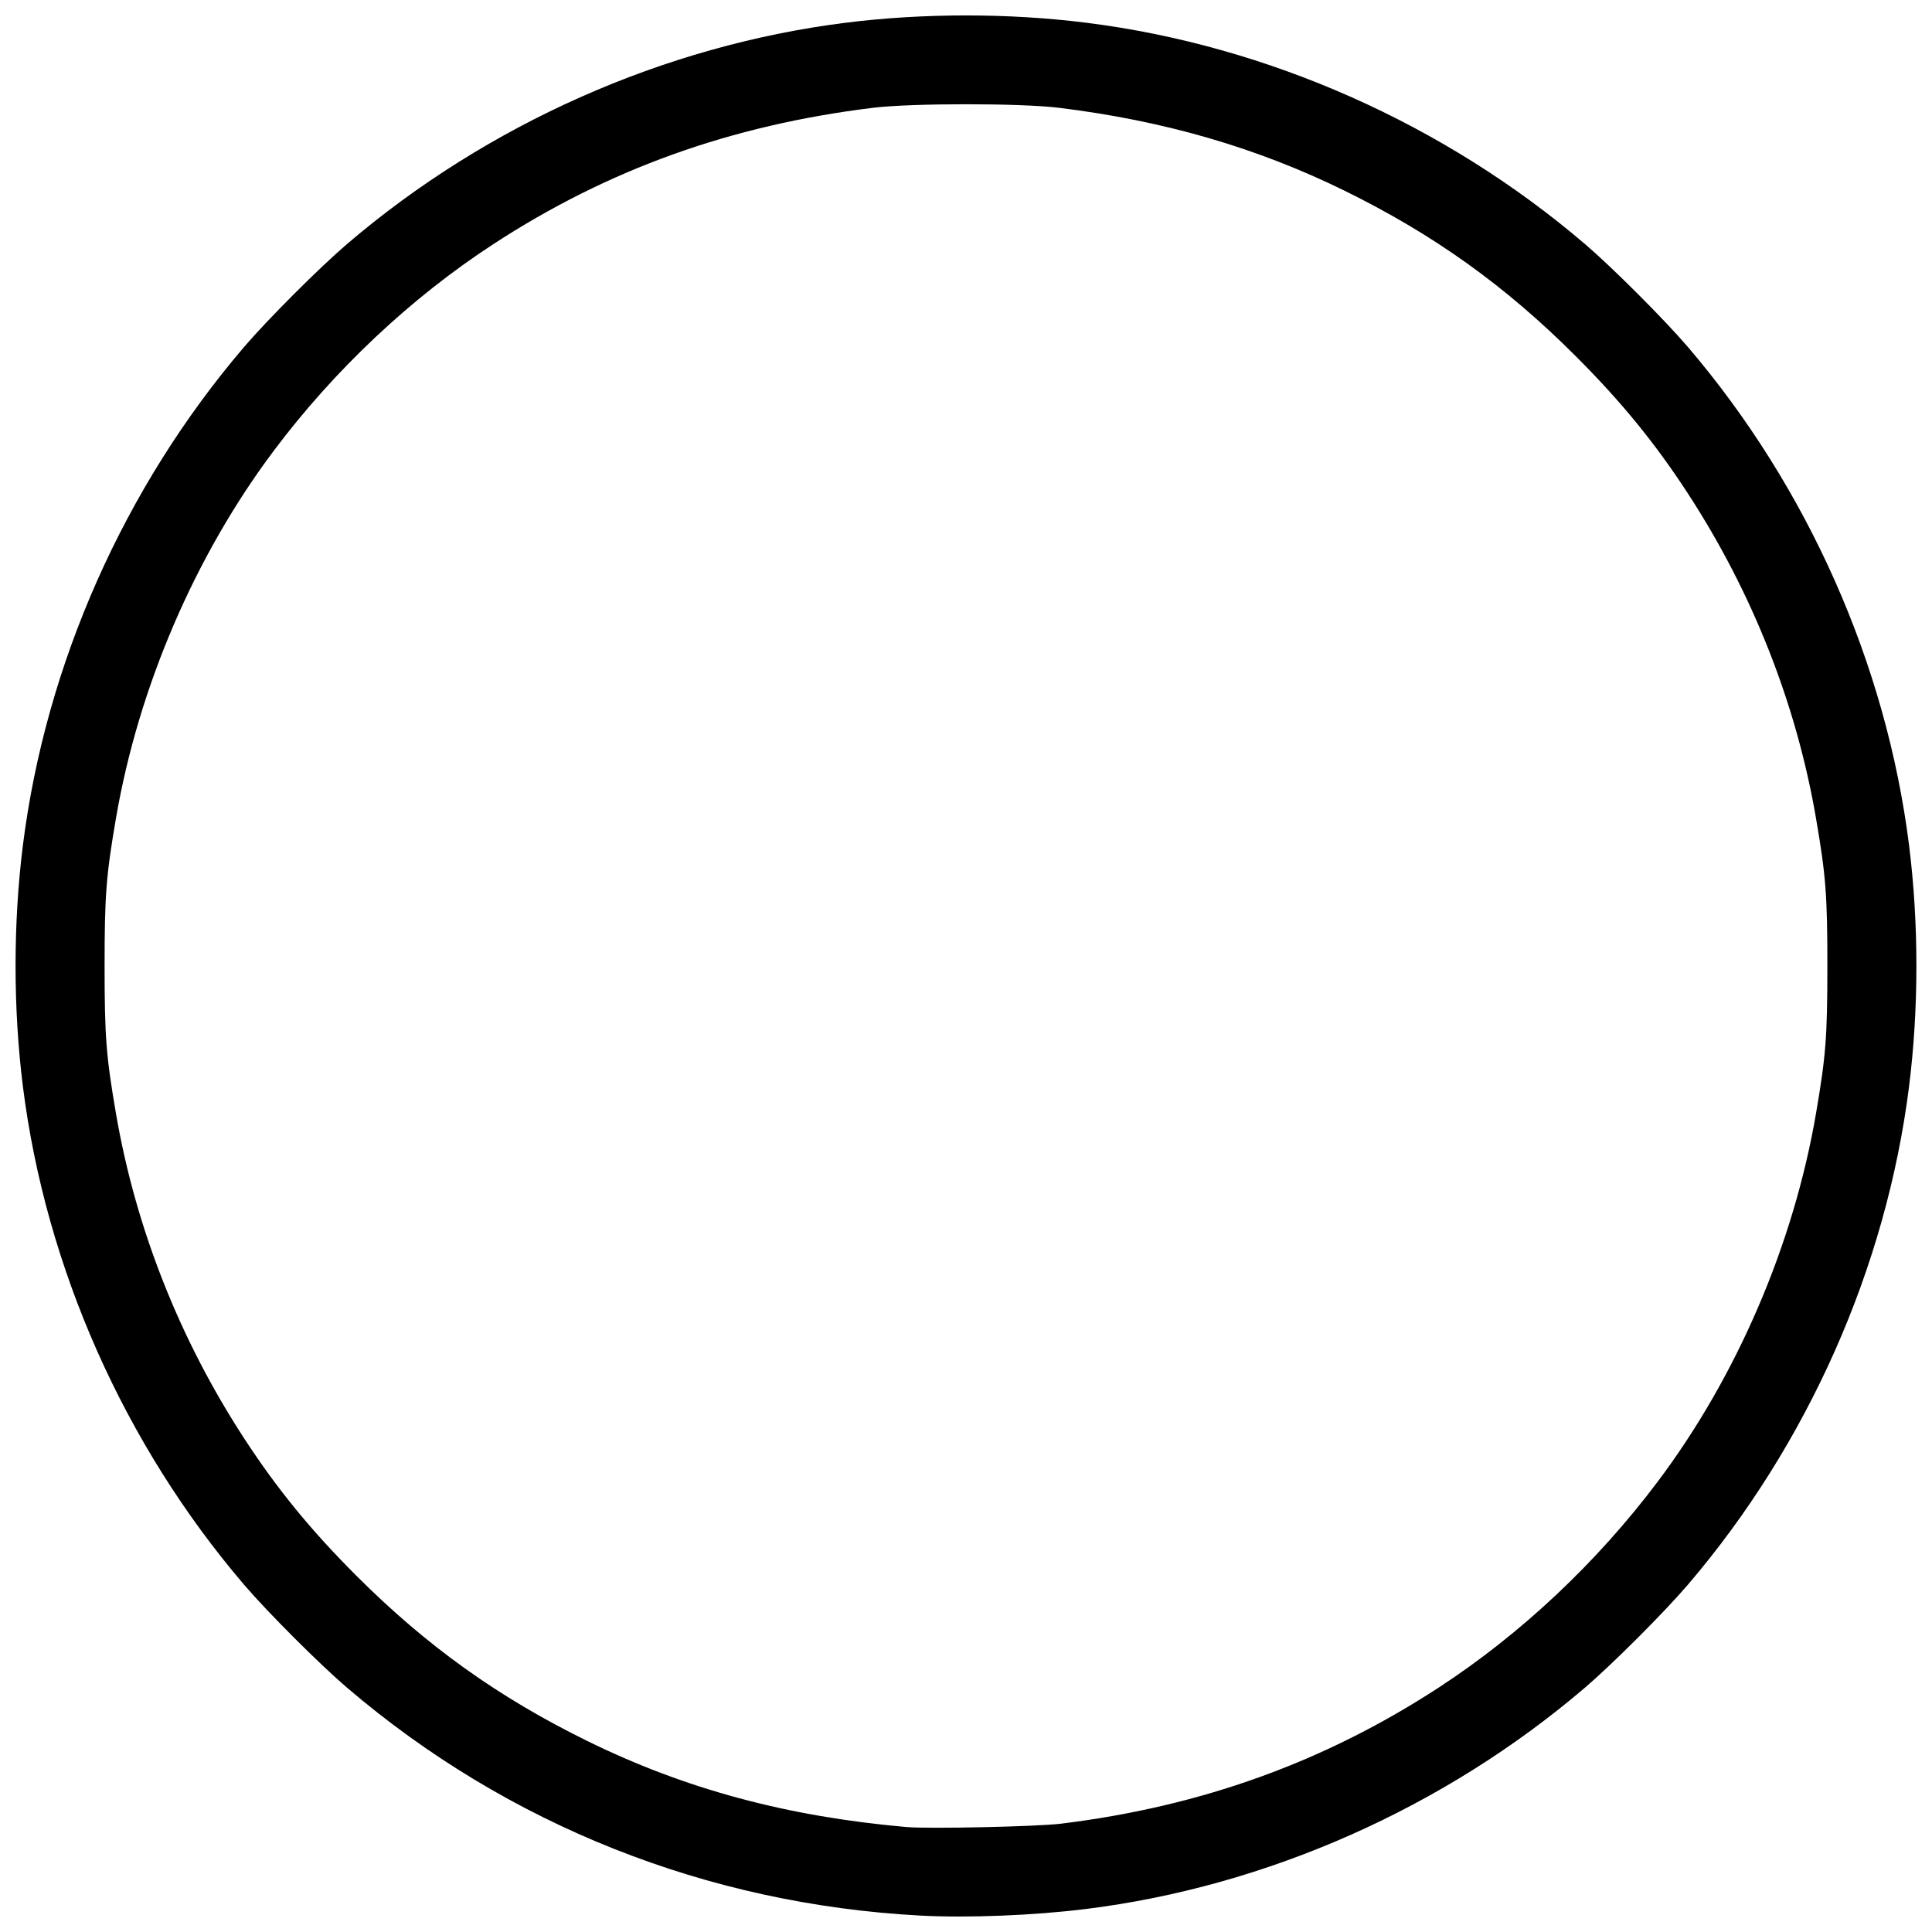 <?xml version="1.0" encoding="UTF-8"?>
<!-- Uploaded to: SVG Repo, www.svgrepo.com, Generator: SVG Repo Mixer Tools -->
<svg width="800px" height="800px" version="1.1" viewBox="144 144 512 512" xmlns="http://www.w3.org/2000/svg">
 <defs>
  <clipPath id="a">
   <path d="m148.09 148.09h503.81v503.81h-503.81z"/>
  </clipPath>
 </defs>
 <g clip-path="url(#a)">
  <path d="m387.91 651.65c-56.547-3.027-109.37-24.02-151.93-60.383-7.269-6.211-21.082-20.023-27.293-27.293-31.758-37.168-52.562-84.023-58.613-132-2.602-20.641-2.602-43.387 0-64.027 6.051-47.973 26.855-94.828 58.613-132 6.211-7.269 20.023-21.082 27.293-27.293 37.168-31.758 84.023-52.562 132-58.613 20.641-2.602 43.387-2.602 64.027 0 47.973 6.051 94.828 26.855 132 58.613 7.269 6.211 21.082 20.023 27.293 27.293 31.758 37.168 52.562 84.023 58.613 132 2.602 20.641 2.602 43.387 0 64.027-6.051 47.973-26.855 94.828-58.613 132-6.211 7.269-20.023 21.082-27.293 27.293-37.242 31.816-84.289 52.68-132.24 58.637-13.824 1.719-31.348 2.414-43.852 1.746zm37.203-24.348c37.184-4.551 69.887-16.336 100.19-36.102 21.789-14.215 41.949-33.18 58.043-54.598 20.949-27.883 35.949-62.773 41.906-97.48 2.621-15.273 3.019-20.414 3.019-39.156s-0.395-23.883-3.019-39.156c-5.203-30.312-16.871-59.859-34.023-86.152-8.703-13.34-17.609-24.242-29.648-36.277-18.66-18.66-37.645-32.246-61.305-43.863-23.207-11.398-47.836-18.543-75.656-21.953-10.211-1.25-39.039-1.25-49.254 0-37.711 4.621-70.227 16.301-100.68 36.168-21.789 14.215-41.953 33.18-58.043 54.598-20.949 27.883-35.949 62.773-41.906 97.48-2.621 15.273-3.019 20.414-3.019 39.156s0.395 23.883 3.019 39.156c5.203 30.312 16.871 59.859 34.023 86.152 8.703 13.34 17.609 24.242 29.648 36.277 18.66 18.66 37.645 32.246 61.305 43.863 25.883 12.711 52.875 19.984 84.52 22.77 5.816 0.512 34.547-0.109 40.879-0.883z"/>
 </g>
</svg>